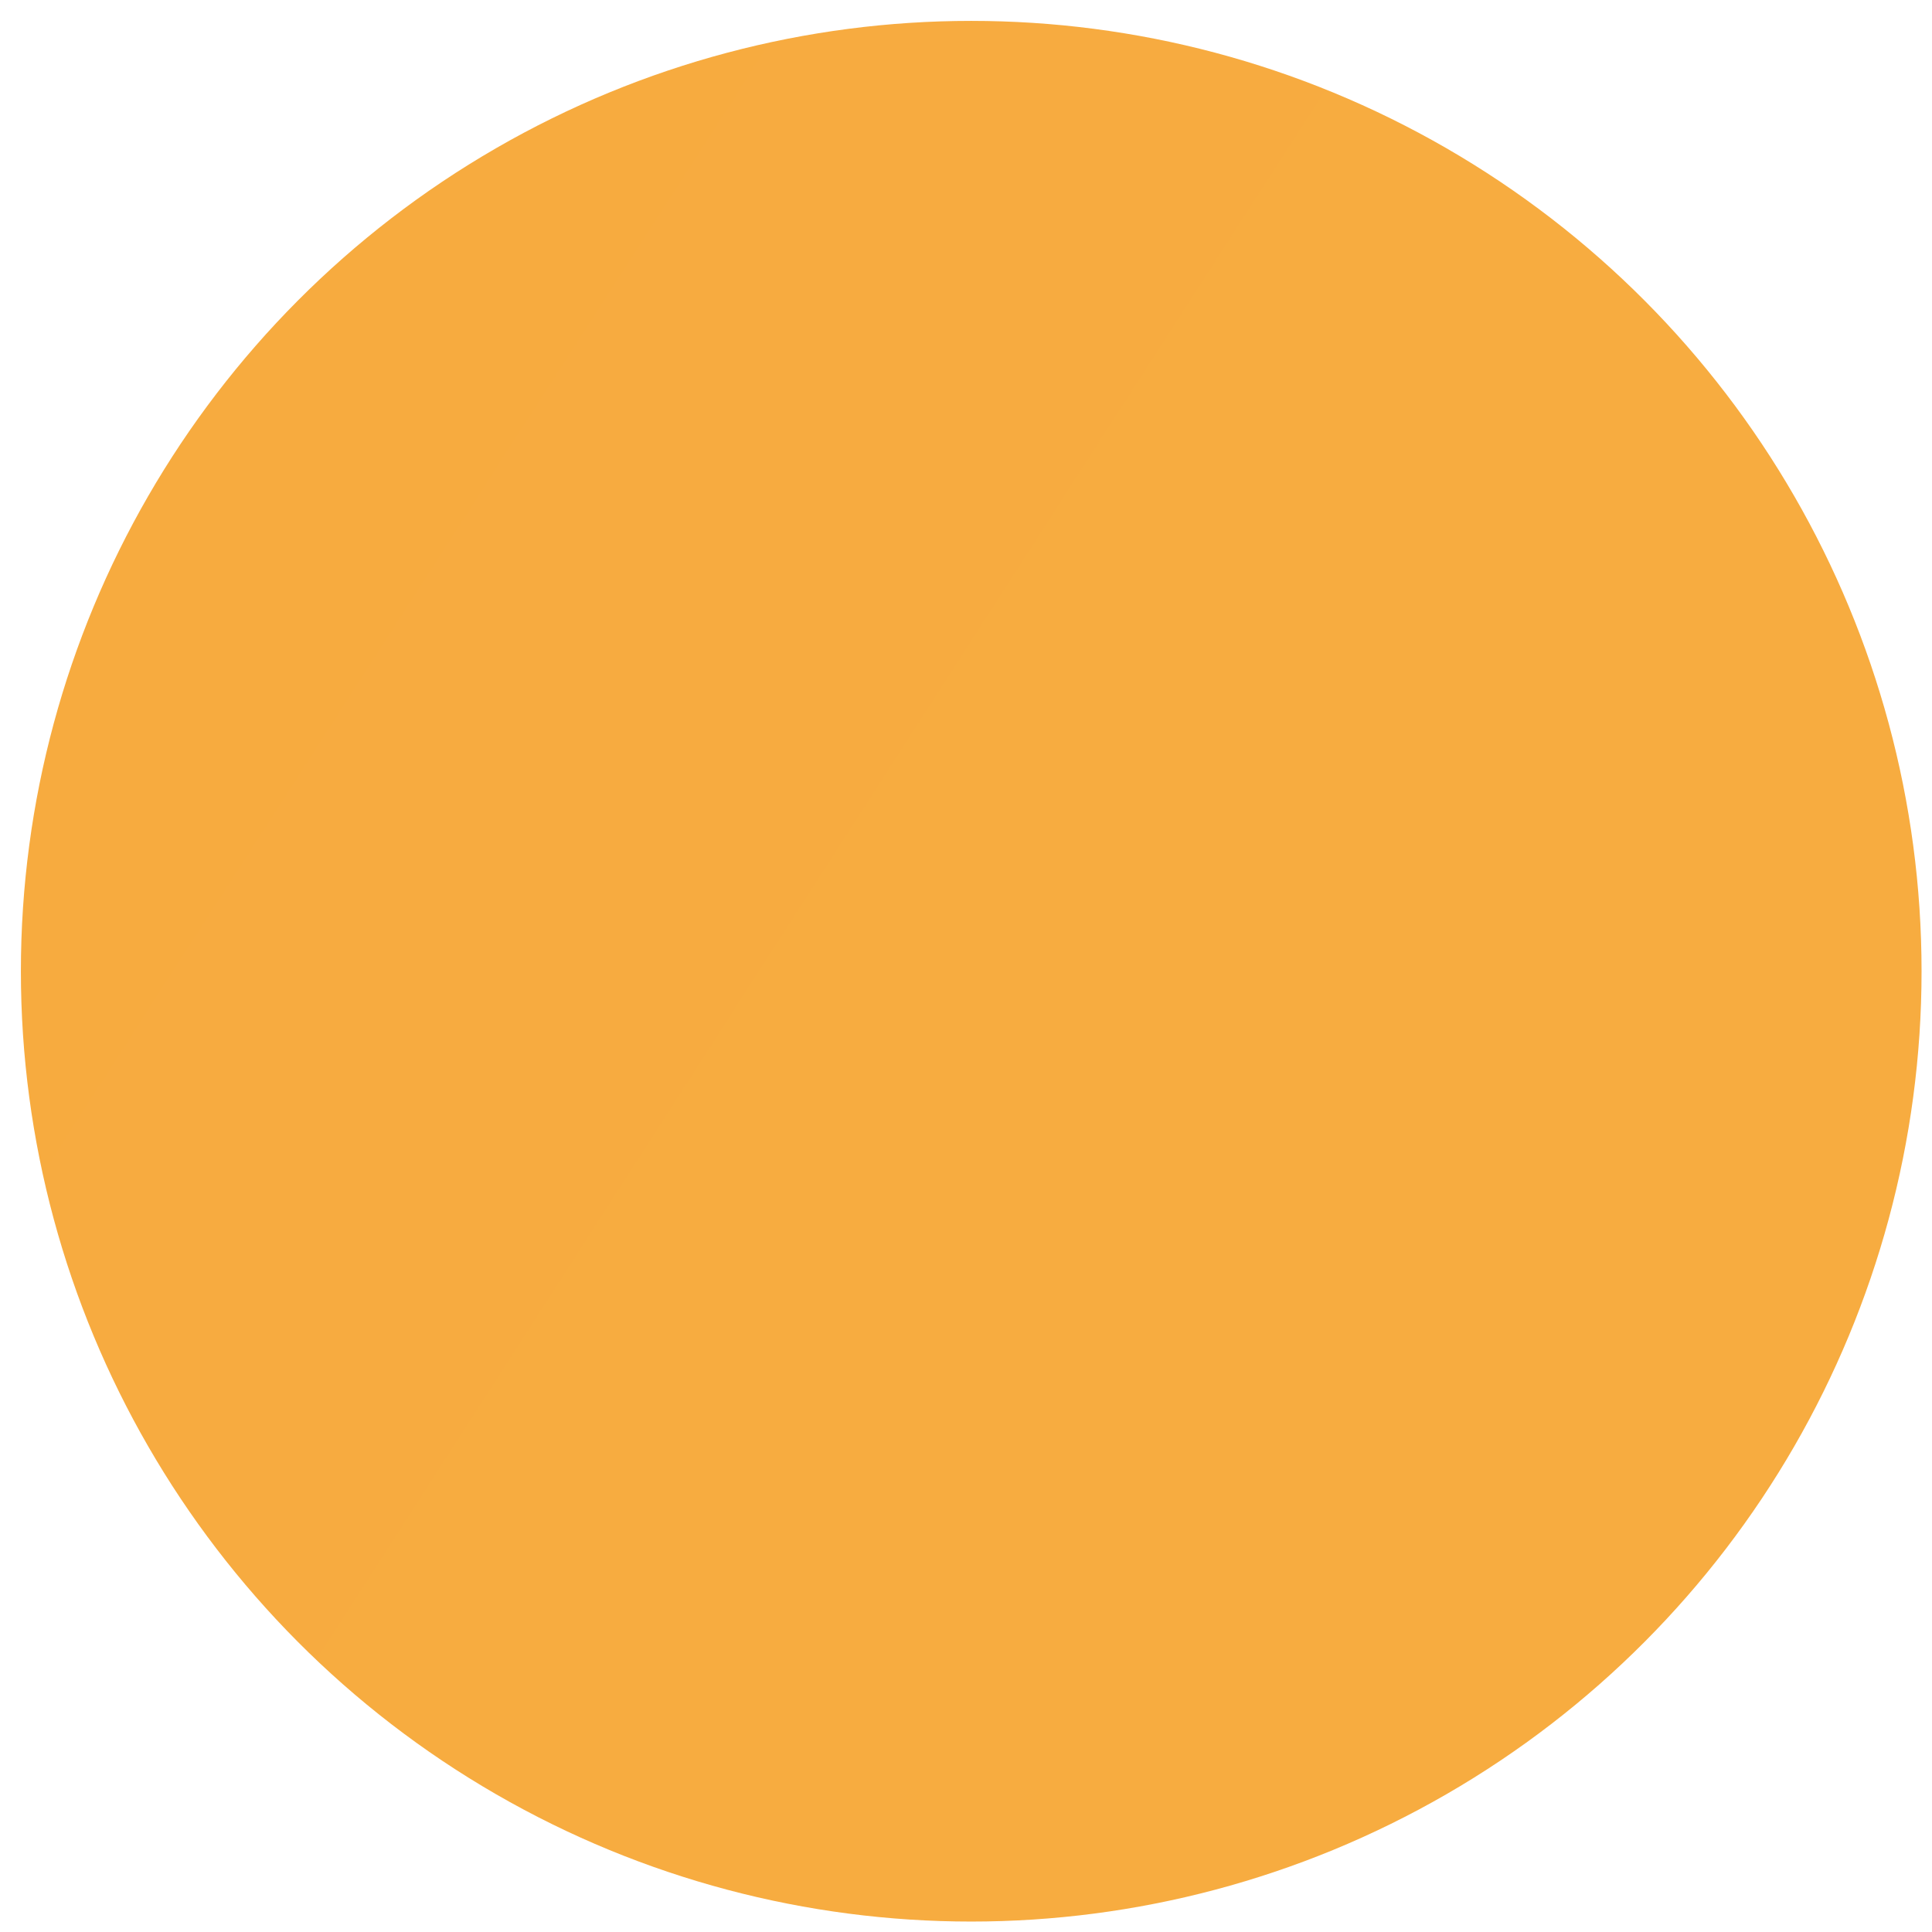 <?xml version="1.0" encoding="UTF-8"?>
<svg id="Layer_1" data-name="Layer 1" xmlns="http://www.w3.org/2000/svg" viewBox="0 0 1.85 1.85">
  <defs>
    <style>
      .cls-1 {
        fill: url(#linear-gradient);
        stroke-width: 0px;
      }
    </style>
    <linearGradient id="linear-gradient" x1="6.29" y1="4.37" x2="-37.36" y2="-23.69" gradientUnits="userSpaceOnUse">
      <stop offset="0" stop-color="#f6af41"/>
      <stop offset=".18" stop-color="#f7aa3f"/>
      <stop offset=".38" stop-color="#f49f41"/>
      <stop offset=".57" stop-color="#f18839"/>
      <stop offset=".77" stop-color="#ee6c36"/>
      <stop offset=".96" stop-color="#e94936"/>
      <stop offset="1" stop-color="#e84235"/>
    </linearGradient>
  </defs>
  <circle class="cls-1" cx=".93" cy=".93" r=".91"/>
</svg>
